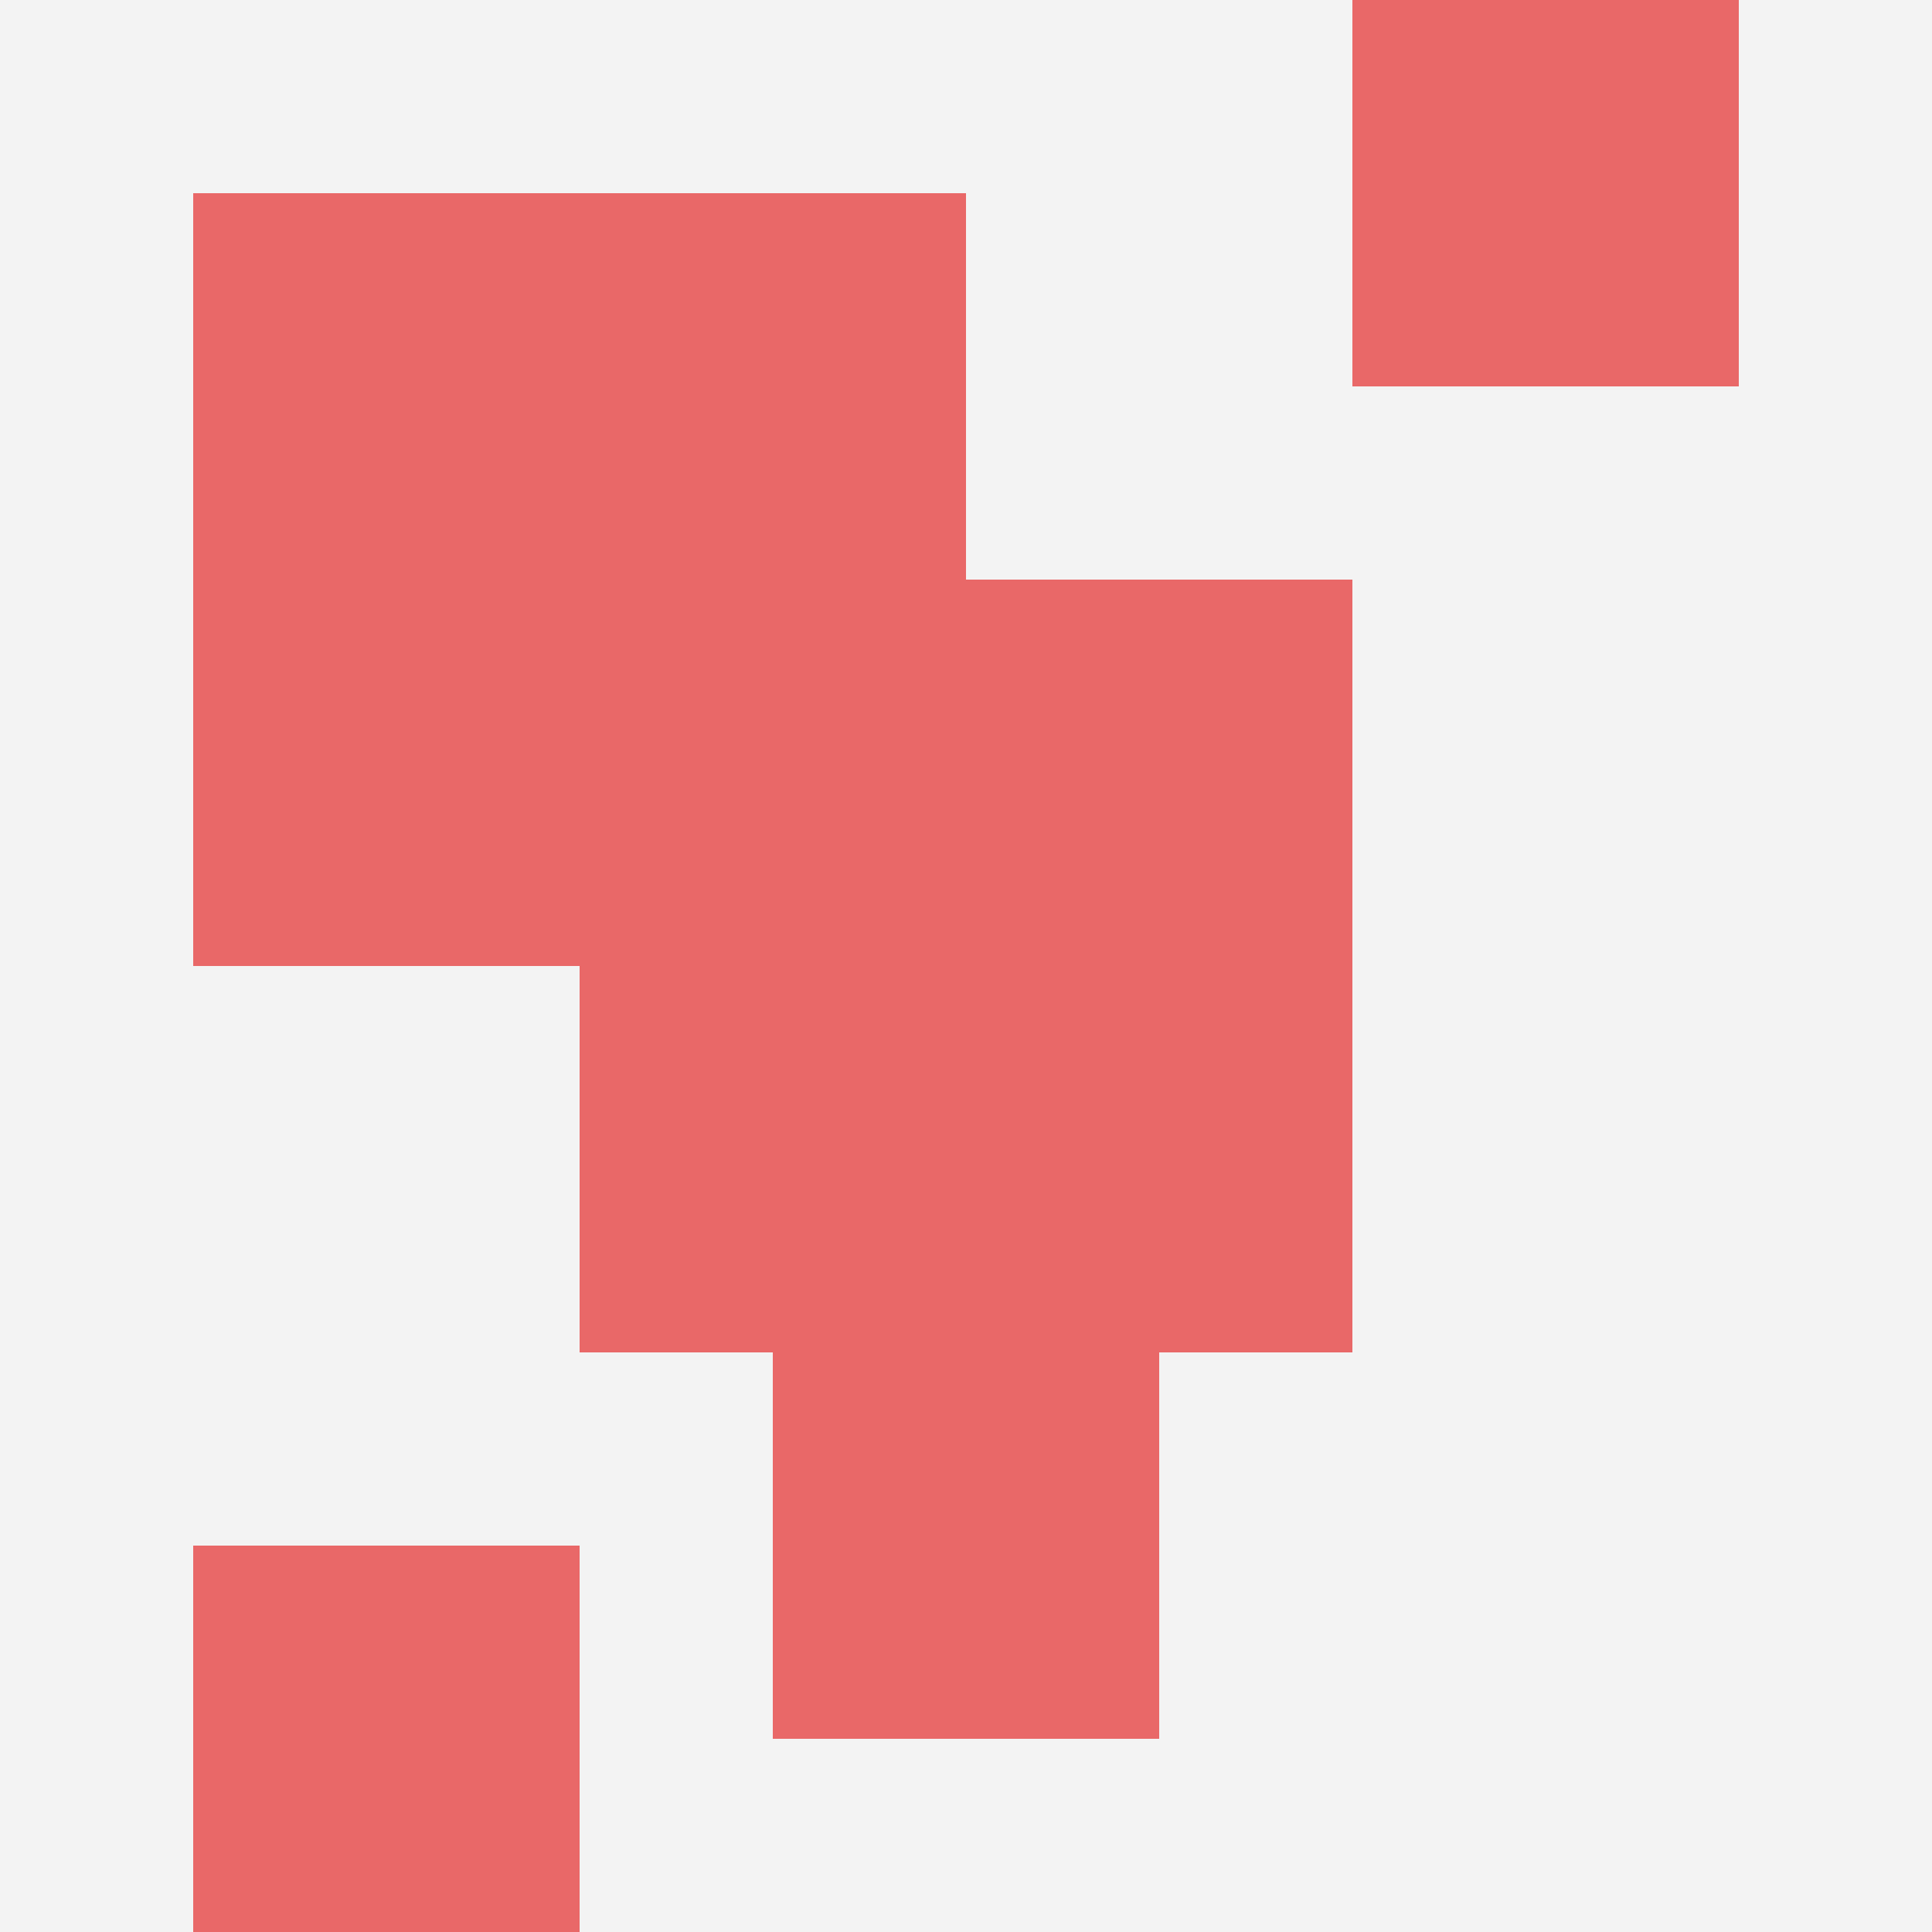 <svg id="ten-svg" xmlns="http://www.w3.org/2000/svg" preserveAspectRatio="xMinYMin meet" viewBox="0 0 10 10"> <rect x="0" y="0" width="10" height="10" fill="#F3F3F3"/><rect class="t" x="3" y="1"/><rect class="t" x="3" y="5"/><rect class="t" x="4" y="7"/><rect class="t" x="5" y="5"/><rect class="t" x="1" y="8"/><rect class="t" x="3" y="3"/><rect class="t" x="5" y="3"/><rect class="t" x="1" y="1"/><rect class="t" x="7" y="0"/><rect class="t" x="1" y="3"/><style>.t{width:2px;height:2px;fill:#E96868} #ten-svg{shape-rendering:crispedges;}</style></svg>